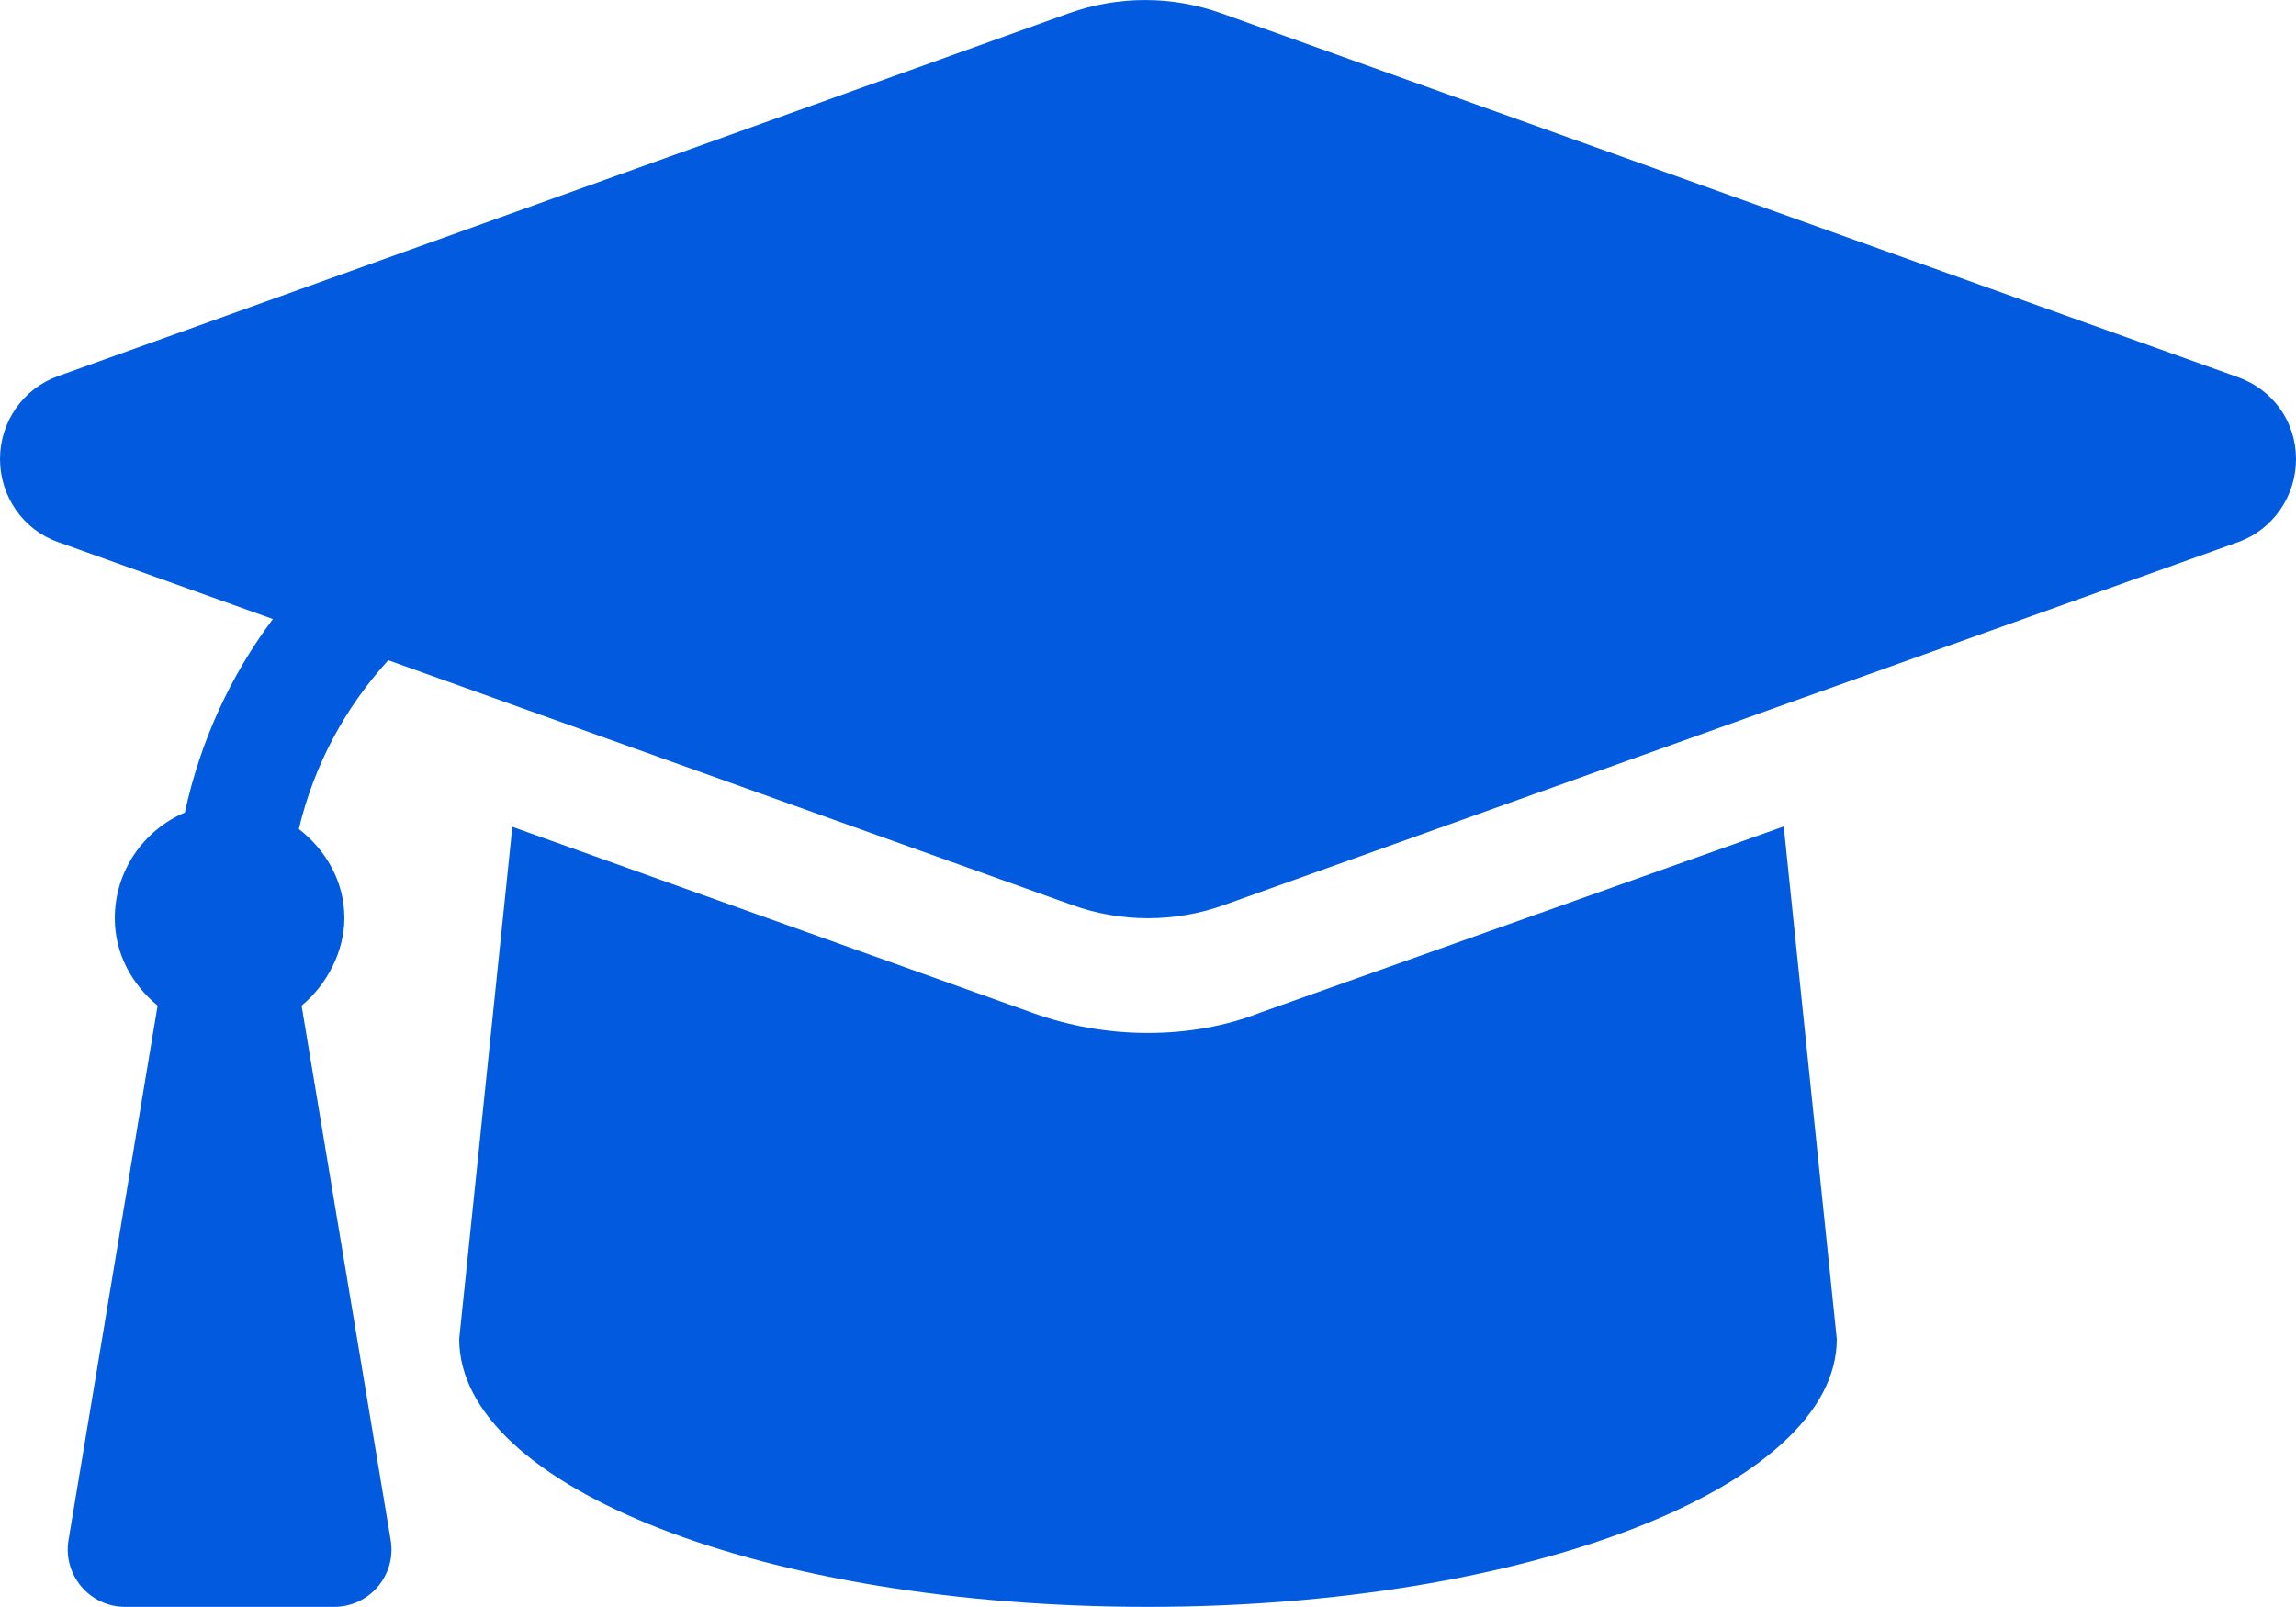 <svg width="20" height="14" viewBox="0 0 20 14" fill="none" xmlns="http://www.w3.org/2000/svg">
<path d="M19.472 3.278L10.637 0.115C10.208 -0.038 9.741 -0.038 9.312 0.115L0.502 3.278C0.201 3.387 0 3.674 0 3.999C0 4.324 0.201 4.614 0.502 4.721L2.377 5.393C2.006 5.887 1.744 6.461 1.61 7.079C1.252 7.231 1 7.587 1 7.999C1 8.31 1.15 8.577 1.373 8.761L0.597 13.417C0.546 13.721 0.781 13.999 1.09 13.999H2.91C3.219 13.999 3.454 13.722 3.403 13.417L2.627 8.761C2.85 8.578 3 8.284 3 7.999C3 7.678 2.838 7.405 2.603 7.222C2.735 6.667 3.005 6.165 3.382 5.752L9.338 7.884C9.767 8.038 10.235 8.038 10.664 7.884L19.498 4.722C19.8 4.612 20 4.324 20 3.999C20 3.674 19.8 3.387 19.472 3.278ZM10.972 8.824C10.678 8.94 10.341 8.999 10 8.999C9.659 8.999 9.322 8.941 9 8.826L4.463 7.203L4 11.665C4 12.956 6.659 13.999 10 13.999C13.284 13.999 16 12.956 16 11.666L15.538 7.2L10.972 8.824Z" fill="#025bde"/>
</svg>
